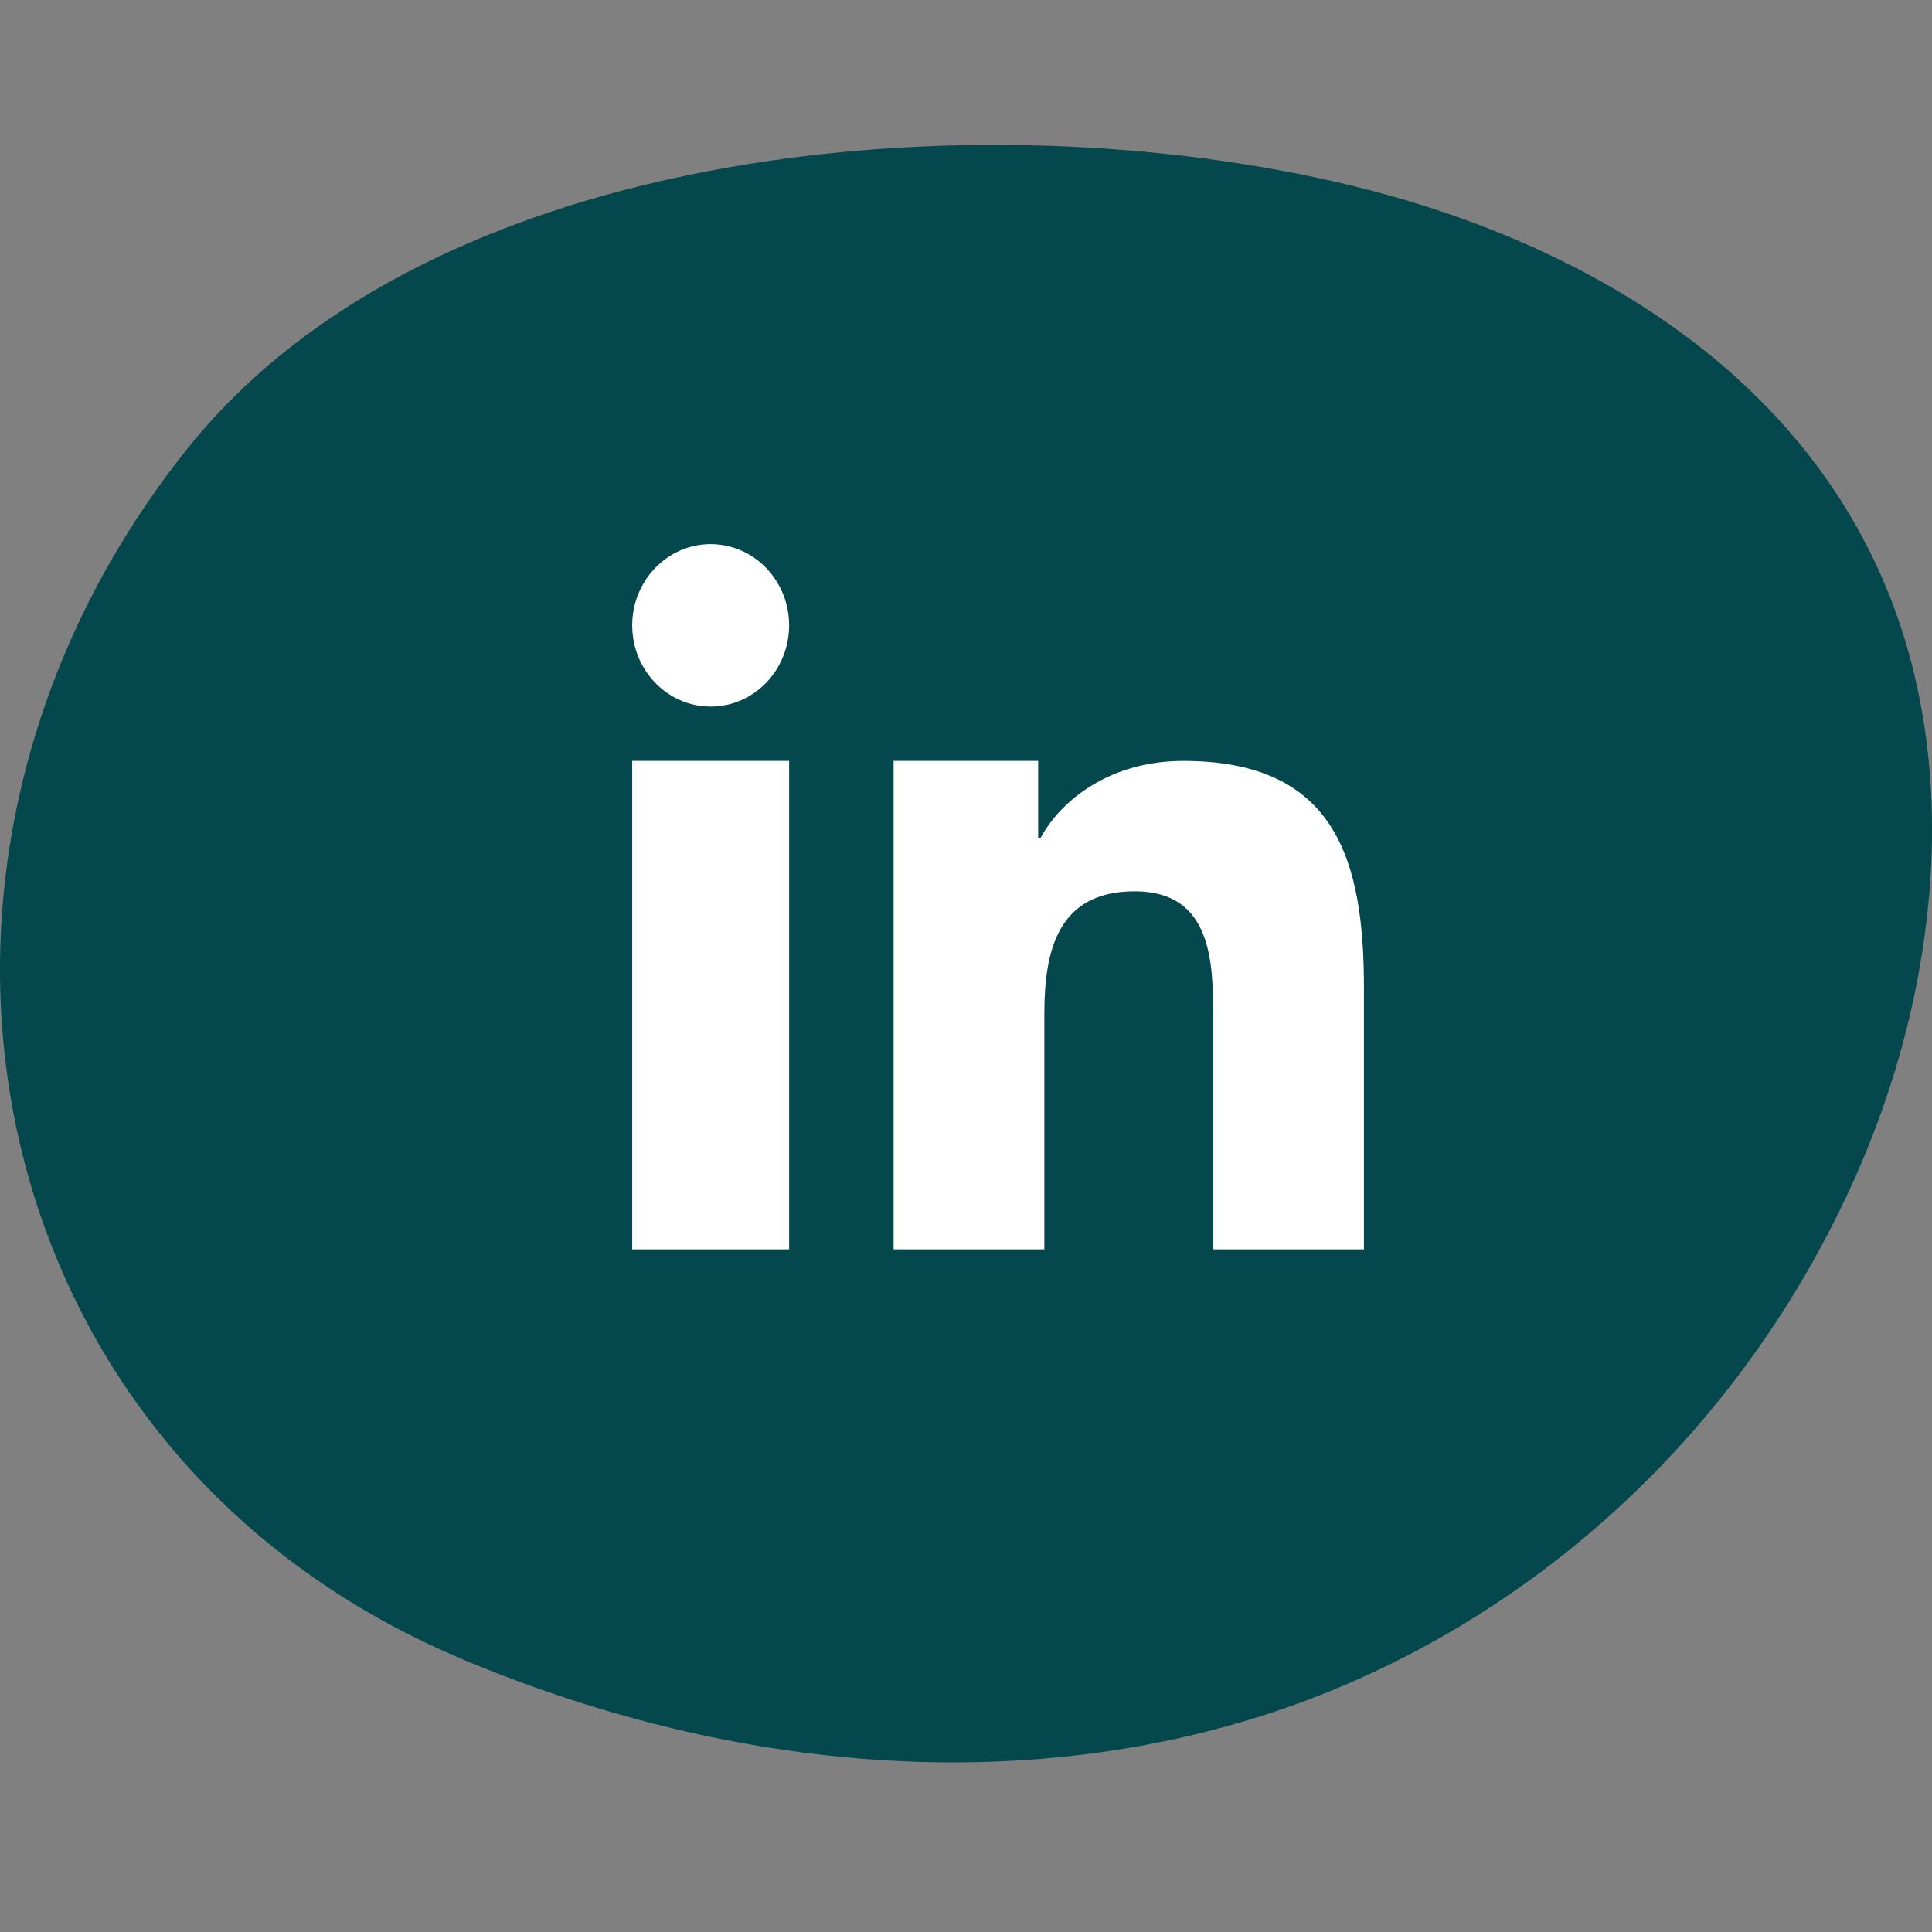<svg width="40" height="40" viewBox="0 0 40 40" fill="none" xmlns="http://www.w3.org/2000/svg">
<rect x="0" y="0" width="40" height="40" fill="#808080" stroke="none"/>
<path d="M9.558 34.347C14.957 36.616 20.832 37.199 26.112 35.529C31.392 33.853 36.02 29.841 38.471 24.236C40.09 20.536 40.69 15.853 38.942 11.908C37.018 7.563 32.788 5.169 28.759 4.045C21.308 1.969 9.212 2.635 3.891 9.275C-2.93 17.788 -0.624 30.064 9.564 34.347" fill="#04474D"/>
<path d="M28.239 25.867H25.118V21.071C25.118 19.922 25.094 18.454 23.493 18.454C21.891 18.454 21.622 19.697 21.622 20.988V25.867H18.501V15.754H21.494V17.353H21.541C21.961 16.571 22.978 15.754 24.498 15.754C27.654 15.754 28.239 17.803 28.239 20.455V25.867ZM14.713 14.629C13.813 14.629 13.089 13.871 13.089 12.947C13.089 12.024 13.813 11.266 14.713 11.266C15.614 11.266 16.338 12.024 16.338 12.947C16.338 13.871 15.614 14.629 14.713 14.629ZM16.338 25.867H13.089V15.754H16.338V25.867Z" fill="white"/>
</svg>
